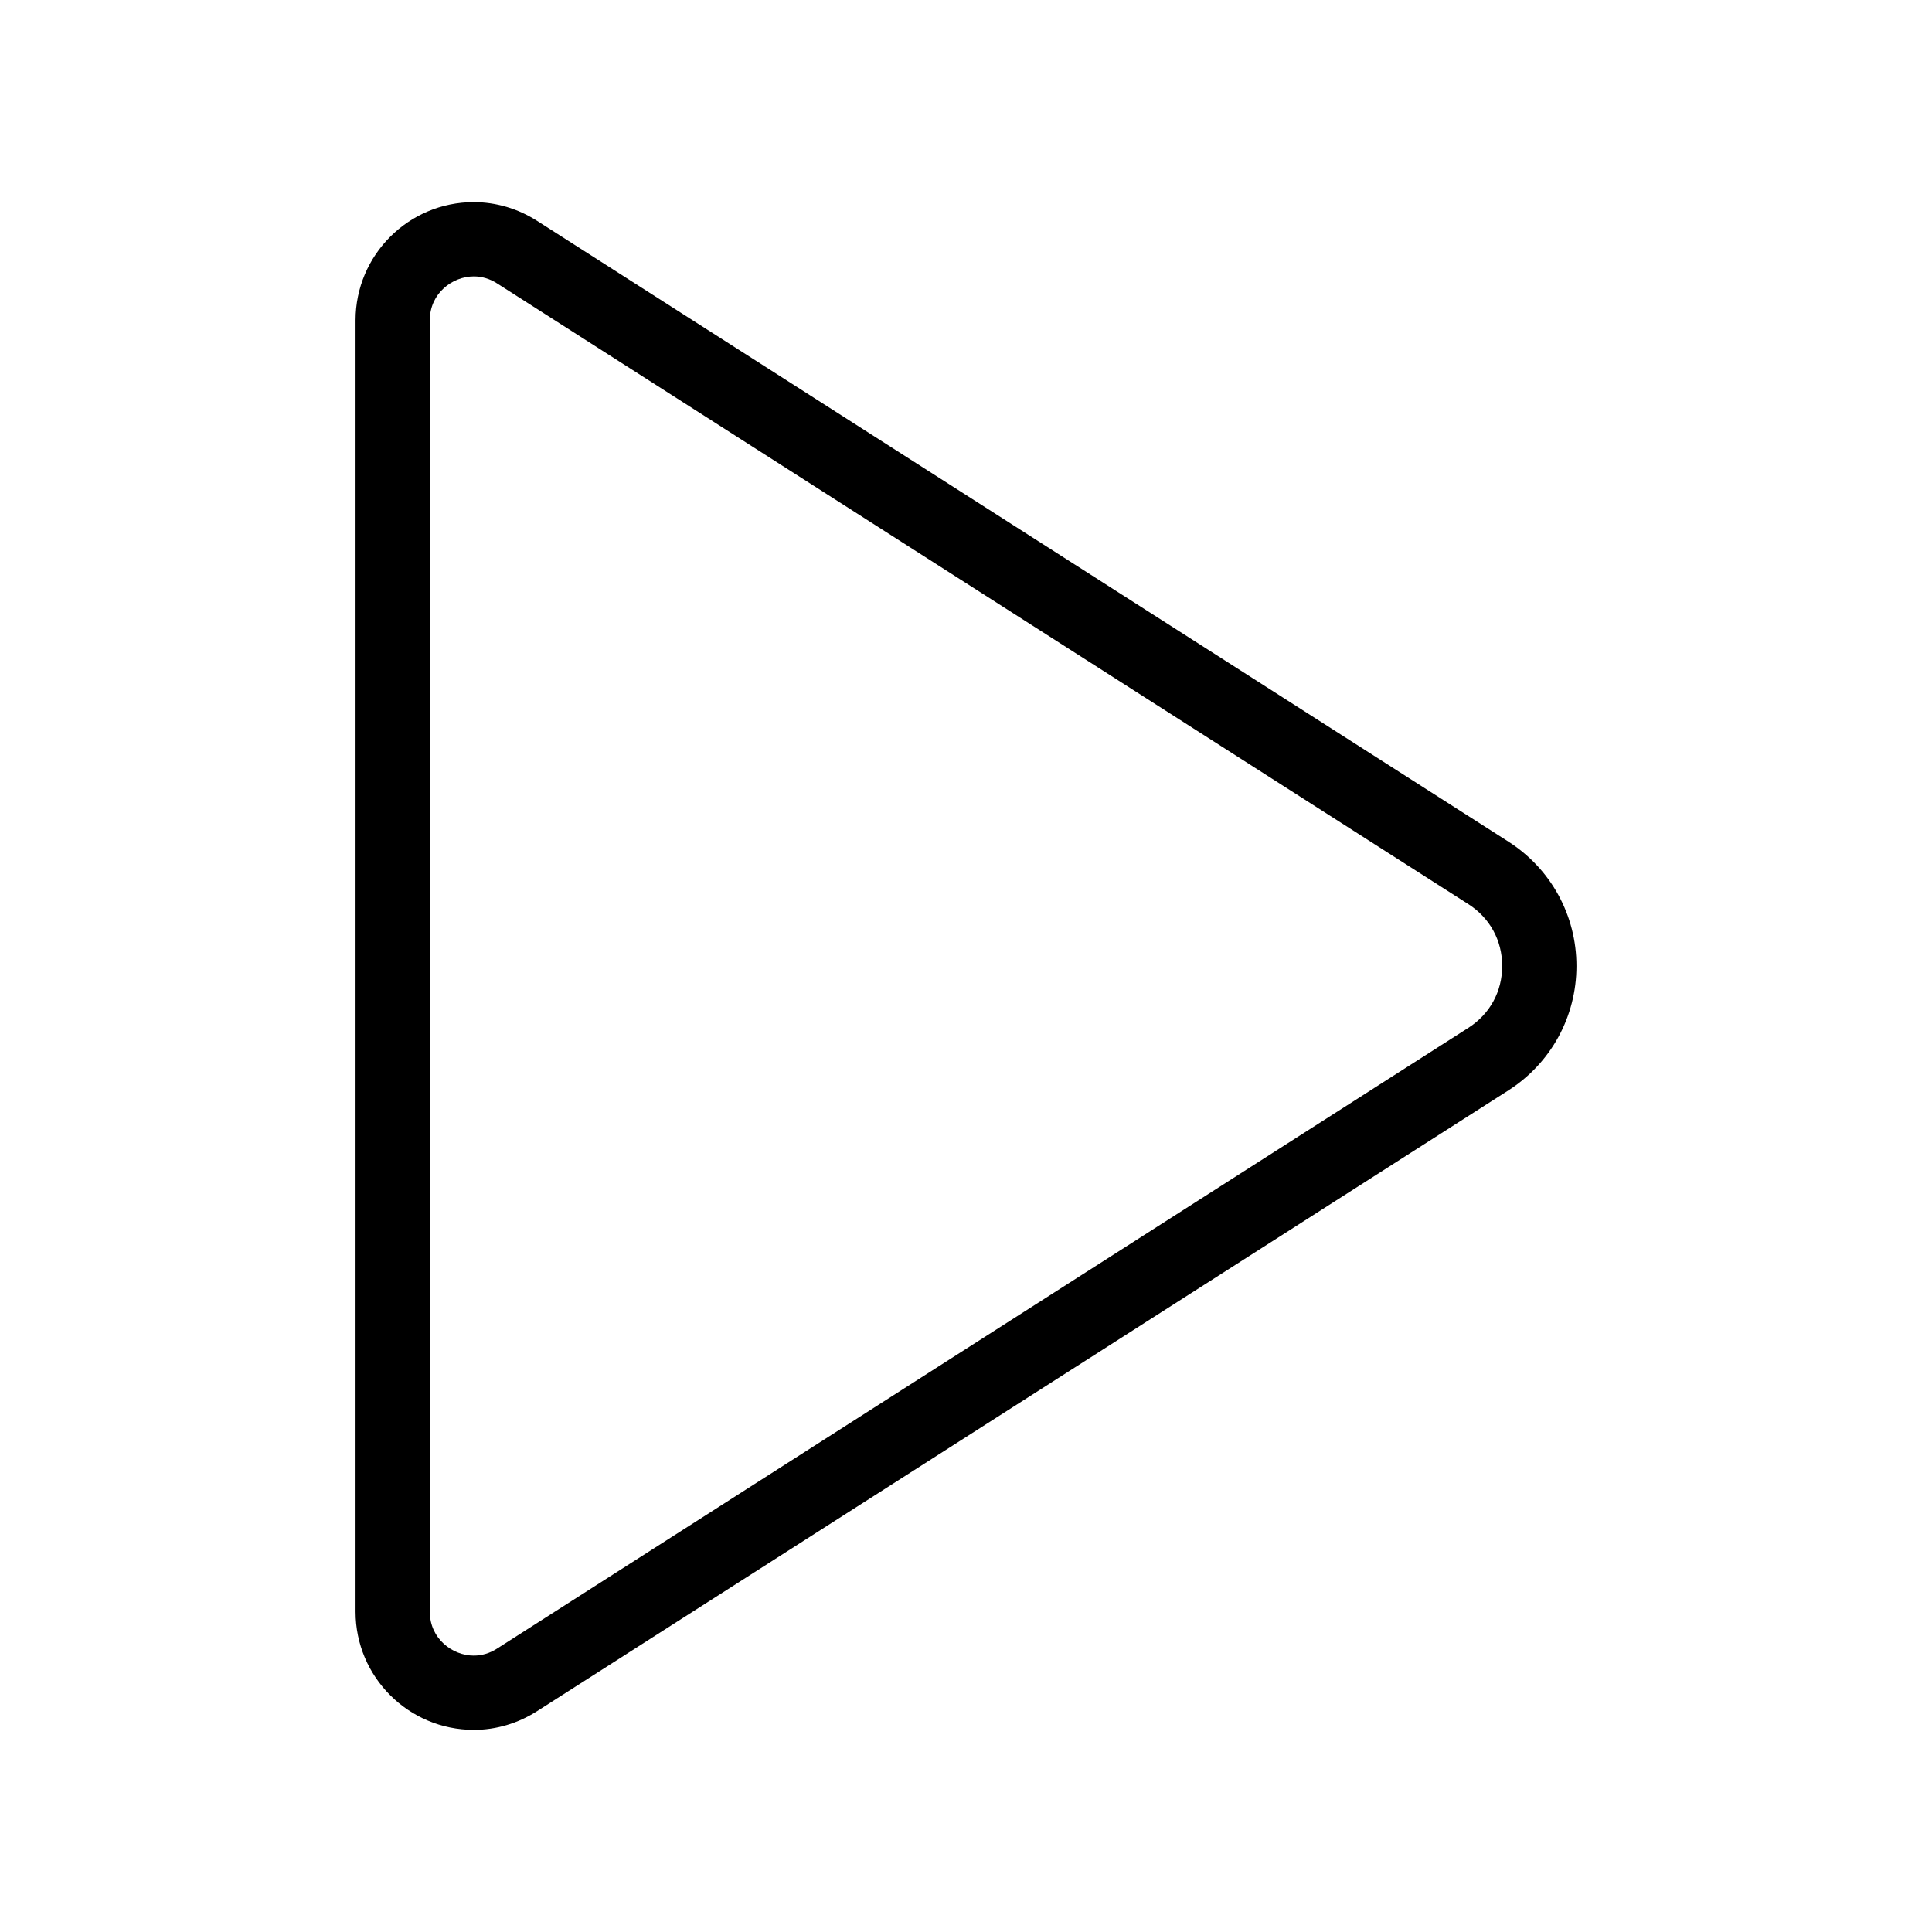 <?xml version="1.0" encoding="UTF-8"?>
<!-- Uploaded to: SVG Repo, www.svgrepo.com, Generator: SVG Repo Mixer Tools -->
<svg fill="#000000" width="800px" height="800px" version="1.1" viewBox="144 144 512 512" xmlns="http://www.w3.org/2000/svg">
 <path d="m269.54 602.43c-17.27 0-31.316-14.043-31.316-31.301v-342.26c0-17.258 14.047-31.301 31.316-31.301 5.906 0 11.711 1.715 16.785 4.957l257.39 164.5c11.309 7.227 18.062 19.555 18.059 32.977 0 13.422-6.75 25.75-18.059 32.977l-257.39 164.5c-5.074 3.242-10.875 4.957-16.785 4.957zm0-385.18c-5.598 0-11.637 4.441-11.637 11.621v342.26c0 7.176 6.039 11.621 11.637 11.621 2.176 0 4.258-0.625 6.188-1.859l257.39-164.5c5.707-3.648 8.977-9.621 8.977-16.395 0-6.773-3.273-12.746-8.977-16.395l-257.39-164.5c-1.93-1.23-4.012-1.855-6.188-1.855z"/>
</svg>